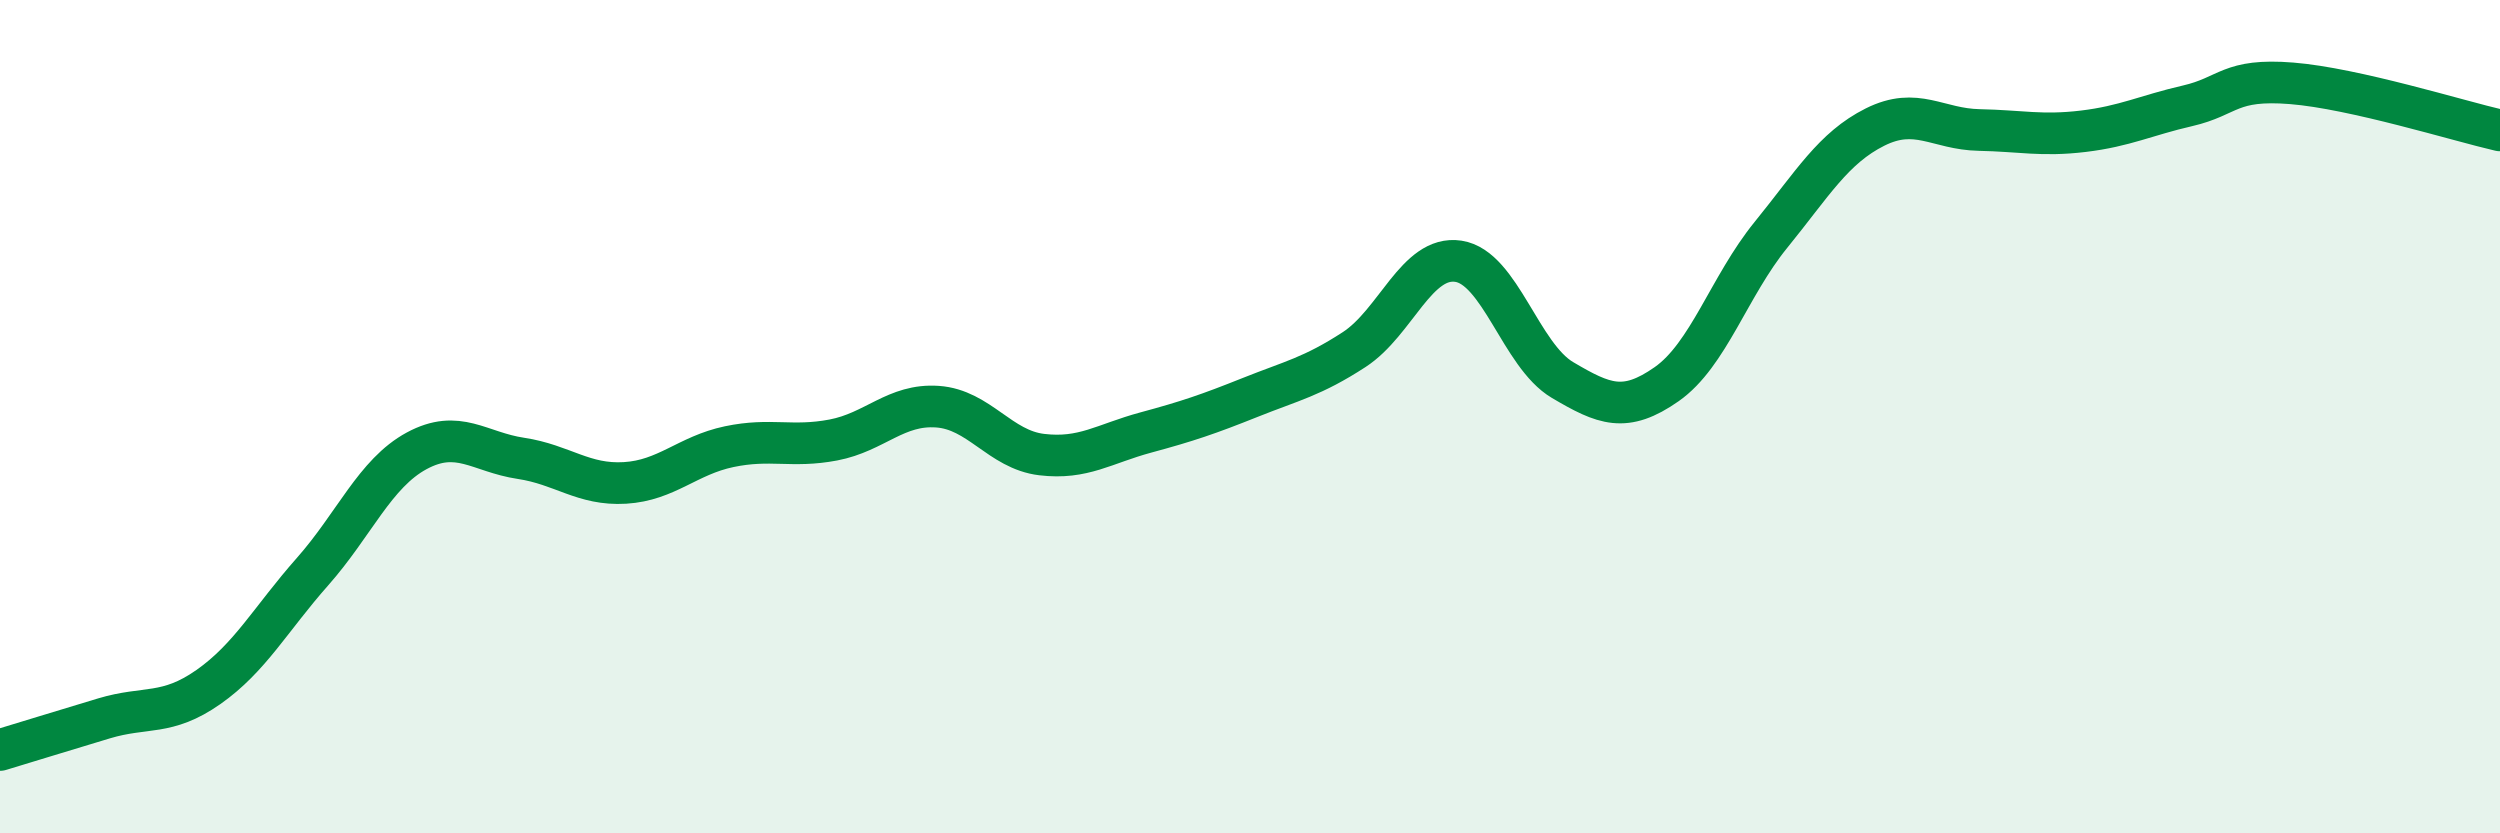 
    <svg width="60" height="20" viewBox="0 0 60 20" xmlns="http://www.w3.org/2000/svg">
      <path
        d="M 0,18 C 0.5,17.85 1.5,17.54 2.5,17.24 C 3.5,16.94 4,17.19 5,16.49 C 6,15.79 6.5,14.85 7.5,13.72 C 8.5,12.59 9,11.36 10,10.82 C 11,10.28 11.5,10.85 12.5,11 C 13.5,11.15 14,11.65 15,11.59 C 16,11.53 16.5,10.93 17.5,10.72 C 18.5,10.51 19,10.75 20,10.56 C 21,10.37 21.5,9.69 22.5,9.76 C 23.5,9.83 24,10.79 25,10.91 C 26,11.03 26.5,10.65 27.5,10.38 C 28.5,10.11 29,9.94 30,9.54 C 31,9.14 31.5,9.04 32.5,8.39 C 33.5,7.74 34,6.12 35,6.27 C 36,6.42 36.5,8.53 37.5,9.12 C 38.5,9.71 39,9.92 40,9.22 C 41,8.52 41.5,6.87 42.5,5.64 C 43.5,4.41 44,3.55 45,3.05 C 46,2.55 46.5,3.1 47.5,3.12 C 48.5,3.14 49,3.27 50,3.15 C 51,3.03 51.5,2.77 52.5,2.54 C 53.5,2.31 53.5,1.88 55,2 C 56.5,2.12 59,2.9 60,3.13L60 20L0 20Z"
        fill="#008740"
        opacity="0.1"
        stroke-linecap="round"
        stroke-linejoin="round"
      />
      <path
        d="M 0,18 C 0.5,17.85 1.5,17.54 2.5,17.24 C 3.5,16.94 4,17.19 5,16.49 C 6,15.79 6.5,14.85 7.5,13.72 C 8.5,12.59 9,11.36 10,10.82 C 11,10.28 11.5,10.85 12.5,11 C 13.5,11.15 14,11.65 15,11.59 C 16,11.53 16.5,10.93 17.5,10.72 C 18.5,10.51 19,10.75 20,10.56 C 21,10.37 21.5,9.69 22.5,9.76 C 23.5,9.83 24,10.79 25,10.91 C 26,11.03 26.5,10.65 27.5,10.38 C 28.5,10.11 29,9.94 30,9.54 C 31,9.14 31.5,9.04 32.5,8.39 C 33.5,7.74 34,6.12 35,6.27 C 36,6.42 36.5,8.53 37.5,9.12 C 38.5,9.71 39,9.92 40,9.22 C 41,8.52 41.5,6.87 42.5,5.64 C 43.5,4.41 44,3.55 45,3.05 C 46,2.55 46.5,3.1 47.5,3.12 C 48.5,3.14 49,3.27 50,3.15 C 51,3.03 51.5,2.77 52.5,2.54 C 53.5,2.31 53.5,1.88 55,2 C 56.5,2.12 59,2.9 60,3.13"
        stroke="#008740"
        stroke-width="1"
        fill="none"
        stroke-linecap="round"
        stroke-linejoin="round"
      />
    </svg>
  